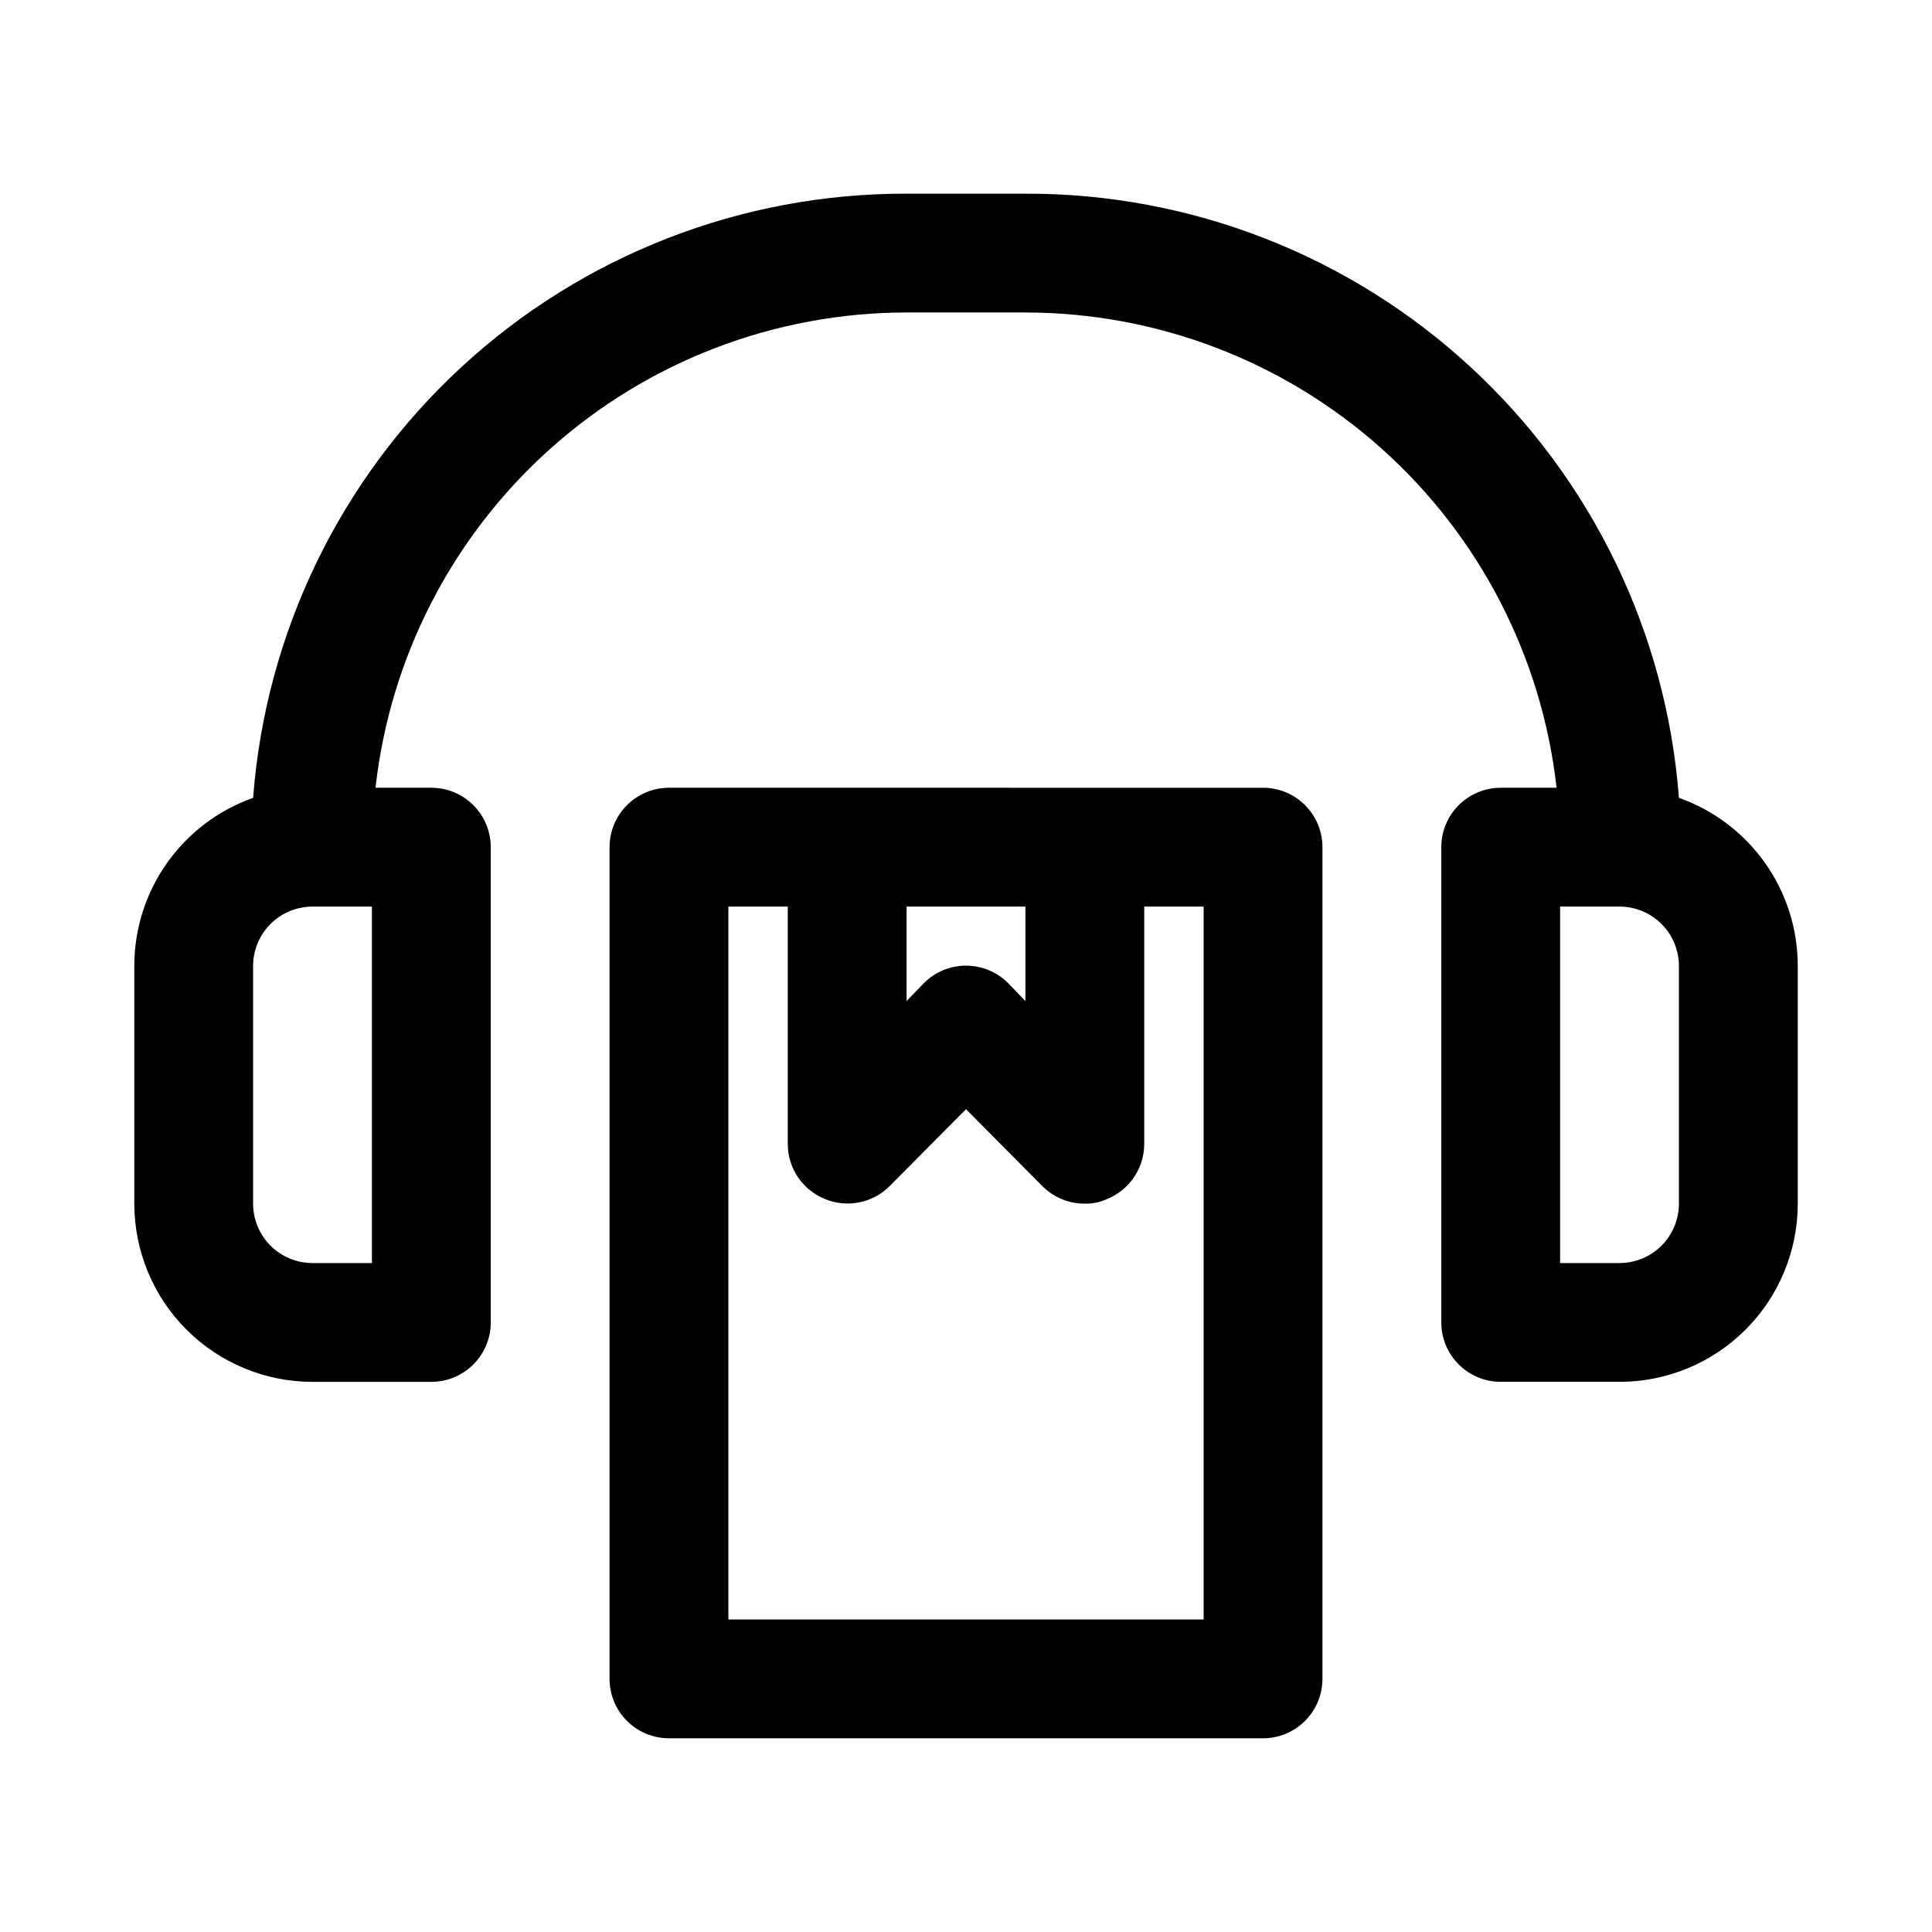 <?xml version="1.0" encoding="UTF-8"?>
<!-- Uploaded to: ICON Repo, www.iconrepo.com, Generator: ICON Repo Mixer Tools -->
<svg fill="#000000" width="800px" height="800px" version="1.1" viewBox="144 144 512 512" xmlns="http://www.w3.org/2000/svg">
 <path d="m588.93 355.44c-3.301-43.629-22.992-84.391-55.121-114.09-32.129-29.703-74.309-46.145-118.06-46.023h-31.488c-43.754-0.121-85.934 16.32-118.06 46.023-32.125 29.703-51.82 70.465-55.121 114.09-9.215 3.258-17.188 9.293-22.828 17.273-5.641 7.981-8.664 17.512-8.66 27.285v62.977c0 12.523 4.977 24.539 13.832 33.395 8.859 8.859 20.875 13.836 33.398 13.836h31.488c4.176 0 8.18-1.66 11.133-4.613 2.953-2.949 4.613-6.957 4.613-11.133v-125.95c0-4.176-1.66-8.18-4.613-11.133s-6.957-4.613-11.133-4.613h-14.797c3.871-34.625 20.363-66.613 46.328-89.848 25.965-23.234 59.578-36.086 94.422-36.105h31.488c34.844 0.02 68.457 12.871 94.422 36.105 25.965 23.234 42.457 55.223 46.332 89.848h-14.801c-4.176 0-8.18 1.66-11.133 4.613s-4.613 6.957-4.613 11.133v125.95-0.004c0 4.176 1.66 8.184 4.613 11.133 2.953 2.953 6.957 4.613 11.133 4.613h31.488c12.527 0 24.539-4.977 33.398-13.836 8.855-8.855 13.832-20.871 13.832-33.395v-62.977c0.008-9.773-3.019-19.305-8.66-27.285-5.637-7.981-13.613-14.016-22.828-17.273zm-346.37 123.28h-15.746c-4.176 0-8.18-1.66-11.133-4.609-2.949-2.953-4.609-6.961-4.609-11.133v-62.977c0-4.176 1.66-8.18 4.609-11.133 2.953-2.953 6.957-4.613 11.133-4.613h15.746zm346.37-15.742c0 4.172-1.656 8.18-4.609 11.133-2.953 2.949-6.957 4.609-11.133 4.609h-15.746v-94.465h15.746c4.176 0 8.18 1.66 11.133 4.613 2.953 2.953 4.609 6.957 4.609 11.133zm-110.21-110.21-157.44-0.004c-4.176 0-8.18 1.66-11.133 4.613s-4.609 6.957-4.609 11.133v220.41c0 4.176 1.656 8.18 4.609 11.133s6.957 4.613 11.133 4.613h157.44c4.176 0 8.18-1.66 11.133-4.613 2.953-2.953 4.609-6.957 4.609-11.133v-220.41c0-4.176-1.656-8.18-4.609-11.133-2.953-2.953-6.957-4.613-11.133-4.613zm-94.465 31.488h31.488v25.031l-4.566-4.723v-0.004c-2.957-2.981-6.981-4.656-11.176-4.656-4.199 0-8.223 1.676-11.18 4.656l-4.566 4.723zm78.719 188.93-125.95-0.004v-188.93h15.742v62.977c0.016 3.109 0.953 6.144 2.688 8.719 1.738 2.578 4.199 4.586 7.074 5.766 2.867 1.207 6.027 1.535 9.082 0.945 3.055-0.586 5.867-2.066 8.078-4.25l20.312-20.469 20.309 20.469c2.973 2.945 6.992 4.59 11.18 4.566 2.062 0.051 4.113-0.379 5.981-1.262 2.875-1.18 5.336-3.188 7.074-5.766 1.738-2.574 2.672-5.609 2.688-8.719v-62.977h15.742z"/>
</svg>